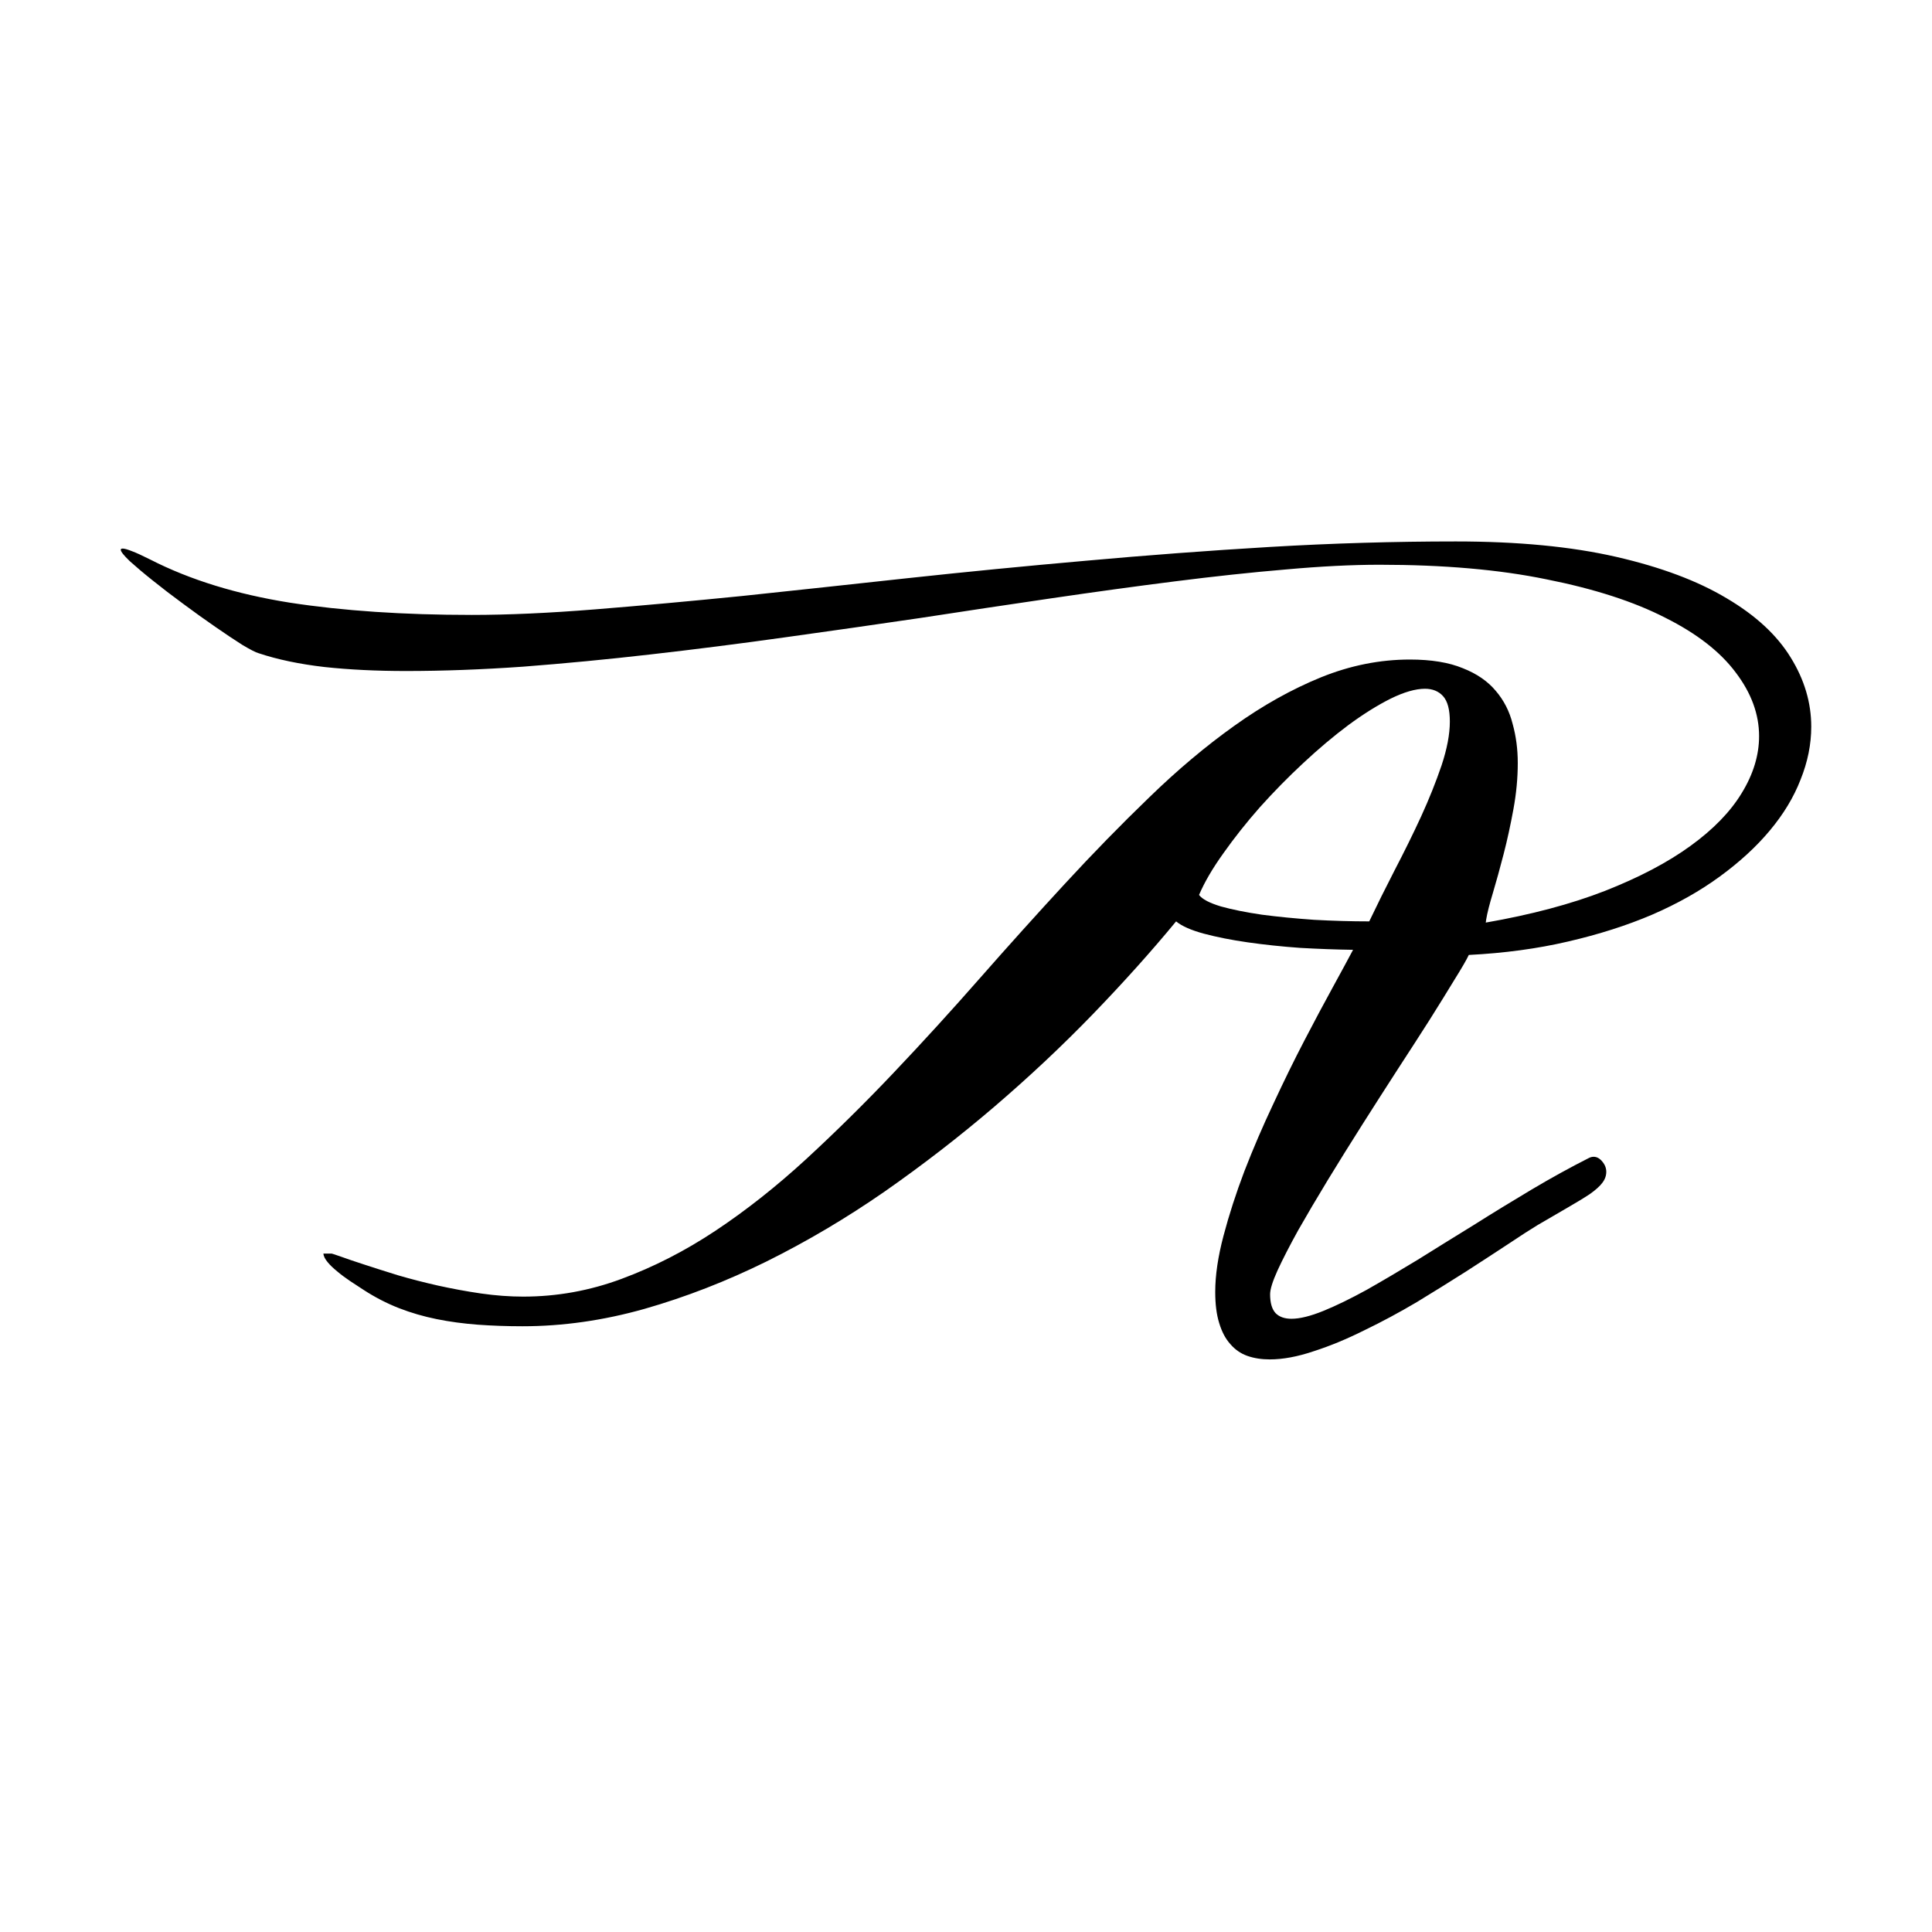 <svg width="32" height="32" viewBox="0 0 32 32" fill="none" xmlns="http://www.w3.org/2000/svg">
<path d="M26.317 19.18C26.343 19.167 26.369 19.16 26.395 19.16C26.448 19.16 26.496 19.186 26.539 19.239C26.583 19.291 26.605 19.348 26.605 19.409C26.605 19.474 26.583 19.535 26.539 19.592C26.496 19.649 26.428 19.71 26.336 19.775C26.245 19.836 26.127 19.908 25.983 19.991C25.839 20.074 25.667 20.174 25.466 20.292C25.344 20.366 25.178 20.473 24.969 20.613C24.764 20.748 24.533 20.898 24.276 21.064C24.023 21.225 23.752 21.393 23.465 21.568C23.177 21.738 22.889 21.893 22.601 22.032C22.313 22.176 22.034 22.292 21.764 22.379C21.493 22.471 21.249 22.516 21.031 22.516C20.896 22.516 20.771 22.497 20.658 22.457C20.549 22.418 20.455 22.353 20.377 22.261C20.298 22.174 20.237 22.058 20.194 21.915C20.15 21.775 20.128 21.603 20.128 21.398C20.128 21.123 20.174 20.813 20.265 20.469C20.357 20.12 20.473 19.762 20.612 19.396C20.756 19.025 20.915 18.654 21.09 18.284C21.264 17.909 21.436 17.558 21.607 17.23C21.777 16.903 21.934 16.609 22.078 16.347C22.221 16.085 22.333 15.88 22.411 15.732C22.132 15.728 21.84 15.717 21.535 15.7C21.229 15.678 20.939 15.647 20.665 15.608C20.394 15.569 20.152 15.521 19.938 15.464C19.729 15.407 19.576 15.34 19.48 15.261C19.07 15.758 18.61 16.271 18.1 16.799C17.594 17.322 17.051 17.832 16.471 18.329C15.895 18.822 15.289 19.291 14.652 19.736C14.016 20.177 13.364 20.562 12.696 20.894C12.033 21.221 11.36 21.483 10.675 21.679C9.994 21.871 9.321 21.967 8.653 21.967C8.396 21.967 8.15 21.958 7.914 21.941C7.678 21.923 7.452 21.893 7.234 21.849C7.016 21.805 6.806 21.744 6.606 21.666C6.405 21.587 6.211 21.487 6.023 21.365C5.949 21.317 5.873 21.267 5.794 21.215C5.716 21.162 5.646 21.11 5.585 21.058C5.52 21.005 5.467 20.955 5.428 20.907C5.384 20.855 5.36 20.807 5.356 20.763H5.493C5.498 20.763 5.55 20.78 5.65 20.815C5.746 20.85 5.875 20.894 6.036 20.946C6.198 20.999 6.383 21.058 6.593 21.123C6.802 21.184 7.022 21.241 7.253 21.293C7.489 21.345 7.726 21.389 7.966 21.424C8.211 21.459 8.444 21.476 8.666 21.476C9.225 21.476 9.768 21.378 10.295 21.182C10.827 20.985 11.346 20.72 11.852 20.384C12.363 20.044 12.862 19.649 13.351 19.2C13.843 18.746 14.33 18.266 14.809 17.76C15.289 17.254 15.762 16.735 16.229 16.203C16.7 15.667 17.169 15.146 17.636 14.64C18.102 14.134 18.569 13.656 19.035 13.207C19.502 12.753 19.971 12.359 20.442 12.023C20.917 11.683 21.397 11.415 21.881 11.218C22.365 11.022 22.856 10.924 23.353 10.924C23.706 10.924 23.999 10.972 24.23 11.068C24.461 11.159 24.642 11.284 24.773 11.441C24.908 11.598 25.002 11.781 25.054 11.99C25.111 12.195 25.139 12.411 25.139 12.638C25.139 12.886 25.115 13.142 25.067 13.403C25.019 13.665 24.965 13.914 24.904 14.149C24.843 14.385 24.784 14.598 24.727 14.79C24.67 14.978 24.633 15.124 24.616 15.229L24.609 15.281C25.36 15.15 26.016 14.976 26.578 14.758C27.145 14.535 27.619 14.287 27.998 14.012C28.378 13.737 28.661 13.445 28.849 13.135C29.041 12.821 29.136 12.507 29.136 12.193C29.136 11.831 29.008 11.48 28.75 11.14C28.493 10.795 28.103 10.492 27.579 10.23C27.06 9.964 26.406 9.753 25.617 9.596C24.832 9.434 23.909 9.354 22.849 9.354C22.392 9.354 21.875 9.38 21.299 9.432C20.728 9.48 20.115 9.546 19.461 9.629C18.811 9.711 18.128 9.805 17.413 9.91C16.702 10.014 15.976 10.123 15.235 10.237C14.493 10.346 13.747 10.453 12.997 10.557C12.247 10.662 11.508 10.756 10.779 10.839C10.056 10.922 9.351 10.989 8.666 11.042C7.982 11.09 7.334 11.114 6.723 11.114C6.235 11.114 5.786 11.092 5.376 11.048C4.961 11 4.597 10.924 4.283 10.819C4.235 10.806 4.146 10.76 4.015 10.682C3.884 10.599 3.734 10.499 3.564 10.381C3.393 10.263 3.217 10.137 3.034 10.001C2.85 9.866 2.683 9.738 2.53 9.615C2.377 9.493 2.251 9.386 2.15 9.295C2.05 9.199 2 9.136 2 9.105C2 9.092 2.011 9.086 2.033 9.086C2.063 9.086 2.116 9.101 2.19 9.131C2.26 9.157 2.36 9.203 2.491 9.269C3.149 9.605 3.919 9.842 4.8 9.982C5.677 10.117 6.682 10.185 7.816 10.185C8.418 10.185 9.098 10.154 9.857 10.093C10.616 10.032 11.429 9.958 12.297 9.871C13.165 9.779 14.079 9.681 15.038 9.576C15.998 9.472 16.979 9.376 17.982 9.288C18.99 9.197 20.008 9.12 21.037 9.059C22.071 8.998 23.096 8.968 24.112 8.968C25.141 8.968 26.027 9.053 26.768 9.223C27.51 9.393 28.12 9.622 28.6 9.91C29.08 10.193 29.433 10.52 29.66 10.891C29.887 11.258 30 11.639 30 12.036C30 12.328 29.941 12.62 29.823 12.913C29.71 13.205 29.54 13.486 29.313 13.757C29.091 14.023 28.816 14.276 28.489 14.515C28.162 14.755 27.787 14.967 27.364 15.15C26.945 15.329 26.48 15.477 25.97 15.595C25.464 15.713 24.917 15.787 24.328 15.817C24.289 15.9 24.21 16.035 24.093 16.223C23.979 16.41 23.842 16.633 23.68 16.89C23.519 17.143 23.34 17.42 23.144 17.721C22.952 18.018 22.758 18.321 22.562 18.63C22.365 18.94 22.176 19.245 21.992 19.546C21.809 19.847 21.646 20.124 21.502 20.377C21.362 20.63 21.249 20.85 21.162 21.038C21.079 21.221 21.037 21.354 21.037 21.437C21.037 21.581 21.068 21.686 21.129 21.751C21.19 21.812 21.277 21.843 21.391 21.843C21.53 21.843 21.707 21.799 21.921 21.712C22.134 21.625 22.372 21.509 22.634 21.365C22.895 21.217 23.177 21.051 23.478 20.868C23.779 20.68 24.088 20.488 24.407 20.292C24.725 20.091 25.046 19.895 25.368 19.703C25.691 19.511 26.007 19.337 26.317 19.18ZM22.679 15.261C22.806 14.995 22.945 14.714 23.098 14.417C23.255 14.116 23.401 13.82 23.536 13.528C23.672 13.231 23.785 12.947 23.877 12.677C23.968 12.402 24.014 12.16 24.014 11.951C24.014 11.755 23.977 11.615 23.903 11.532C23.829 11.449 23.728 11.408 23.602 11.408C23.445 11.408 23.255 11.463 23.033 11.572C22.815 11.681 22.581 11.827 22.333 12.01C22.088 12.193 21.84 12.402 21.587 12.638C21.334 12.873 21.094 13.118 20.867 13.371C20.645 13.623 20.444 13.877 20.265 14.13C20.087 14.378 19.951 14.609 19.86 14.823C19.912 14.893 20.032 14.956 20.22 15.013C20.407 15.065 20.634 15.111 20.9 15.15C21.166 15.185 21.454 15.213 21.764 15.235C22.078 15.252 22.383 15.261 22.679 15.261Z" fill="black"/>
</svg>
